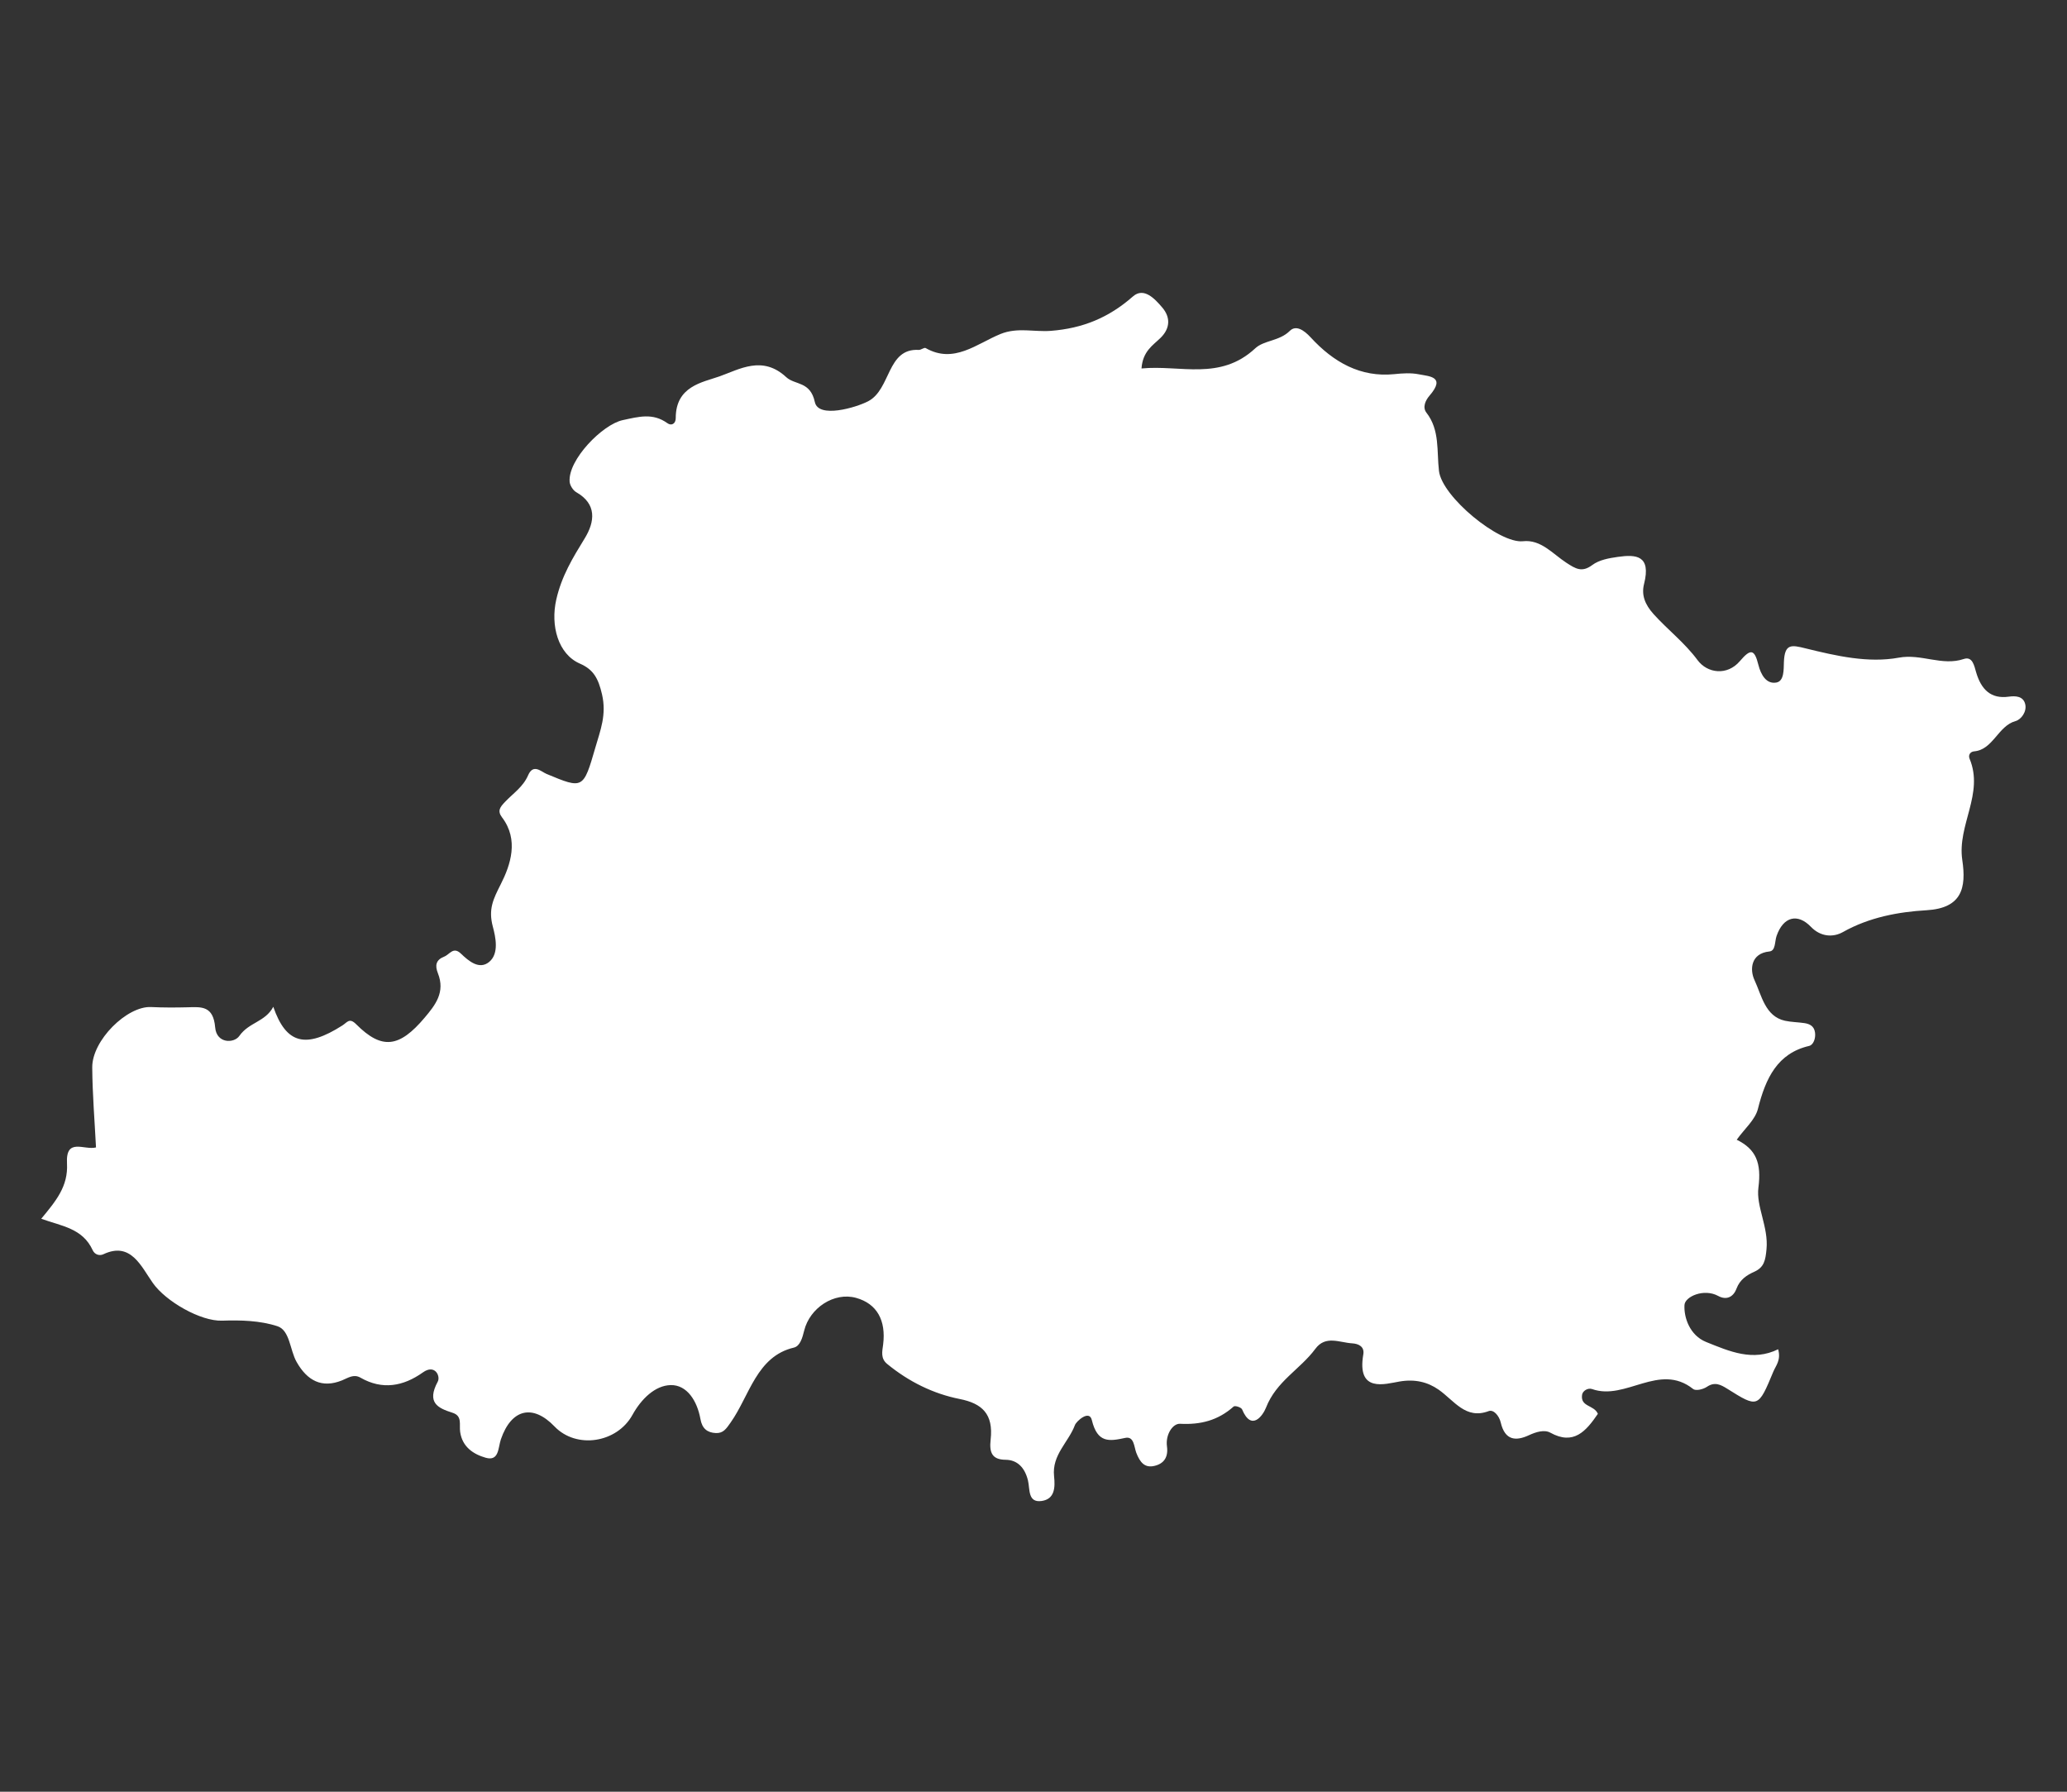 <?xml version="1.0" encoding="UTF-8"?>
<!DOCTYPE svg PUBLIC "-//W3C//DTD SVG 1.1//EN" "http://www.w3.org/Graphics/SVG/1.1/DTD/svg11.dtd">
<!-- Creator: CorelDRAW -->
<svg xmlns="http://www.w3.org/2000/svg" xml:space="preserve" width="1500px" height="1300px" version="1.1" style="shape-rendering:geometricPrecision; text-rendering:geometricPrecision; image-rendering:optimizeQuality; fill-rule:evenodd; clip-rule:evenodd"
viewBox="0 0 1500 1300"
 xmlns:xlink="http://www.w3.org/1999/xlink"
 xmlns:xodm="http://www.corel.com/coreldraw/odm/2003">
 <rect x="0" y="0" width="1500" height="1300" fill="#333333" stroke="none"/>
 <defs>
  <style type="text/css">
   <![CDATA[
    .fil0 {fill:white;fill-rule:nonzero}
   ]]>
  </style>
 </defs>
 <g id="Layer_x0020_1">
  <path class="fil0" d="M29.93 884.28c10.61,-12.85 19.6,-23.47 18.69,-40.06 -1.06,-19.18 12.44,-9.48 21.05,-11.69 -0.96,-19.1 -2.59,-38.57 -2.73,-58.06 -0.15,-19.6 25.19,-44.64 42.7,-43.8 8.87,0.42 17.79,0.4 26.67,0.17 9.87,-0.27 18.49,-1.17 19.84,14.62 1.03,11.86 13.72,11.64 17.53,6.18 6.96,-9.99 18.8,-10.1 24.65,-21.16 9.33,27.06 23.57,30.51 50.17,13.52 3.54,-2.27 5.03,-5.8 9.99,-0.84 18.61,18.63 31.28,17.05 49.73,-4.85 7.65,-9.09 15.05,-18.33 9.57,-32.16 -2.24,-5.65 -1.5,-9.68 4.55,-12.06 4,-1.57 6.58,-7.53 12.12,-2.22 5.79,5.56 13.42,11.97 20.58,6.02 7.3,-6.07 4.58,-18.13 2.64,-25.44 -3.42,-12.79 0.21,-20.01 5.79,-31.02 6.99,-13.83 13.24,-32.09 0.87,-48.37 -3.67,-4.83 -1.3,-7.59 2.14,-11.23 5.82,-6.16 13.11,-10.82 16.78,-19.33 3.76,-8.7 9.45,-2.61 13.47,-0.94 26.44,11.01 26.59,11.01 35.32,-19.15 3.63,-12.55 8.26,-23.79 4.84,-38.61 -2.7,-11.7 -6.29,-18.07 -16.04,-22.31 -15.86,-6.9 -21.45,-27.54 -17.15,-46.51 3.86,-17.01 12.01,-30.34 20.59,-44.31 7.53,-12.27 8.89,-25.05 -6.14,-33.59 -2.25,-1.28 -4.54,-4.85 -4.76,-7.56 -1.28,-15.94 23.89,-41.58 38.53,-44.7 11.63,-2.48 21.79,-5.42 32.39,2.21 3.05,2.19 6.09,0.36 6.08,-3.73 -0.01,-23.14 19.37,-25.86 31.77,-30.23 14.53,-5.13 31.14,-15.44 48.39,0.55 6.4,5.93 17.5,2.77 20.79,18.1 2.58,12.04 29.72,4.05 38.61,-0.55 16.73,-8.65 13.5,-38.63 36.8,-37.3 1.68,0.1 3.9,-1.98 5.04,-1.32 20.48,11.69 37.05,-3.21 54.3,-10.23 12.31,-5.01 24.54,-1.33 36.57,-2.28 22.92,-1.81 41.81,-9.4 59.51,-24.96 7.86,-6.91 15.77,1.54 21.3,8.05 6.1,7.15 5.77,15.19 -1.33,22.08 -5.64,5.48 -12.84,9.66 -13.75,22.13 28.16,-2.73 56.97,9.17 82.56,-14.63 6.39,-5.94 17.49,-5.12 25.07,-12.65 4.39,-4.37 10.16,-0.69 15.12,4.71 16.61,18.08 36.24,29.17 60.74,26.68 5.9,-0.61 12.03,-1.03 17.78,0.12 7.47,1.51 19.79,1.53 7.73,15.51 -2.89,3.35 -5.29,8.4 -2.21,12.36 9.79,12.57 7.39,27.76 9.08,42.24 2.2,18.84 43.84,52.86 60.94,51.01 13.08,-1.43 21.64,9.21 31.53,15.63 6.64,4.3 11.24,7.27 18.79,1.63 5.08,-3.78 12.18,-4.99 18.54,-5.9 13.12,-1.87 24.32,-1.24 19.03,19.65 -1.99,7.87 0.49,14.76 7.02,21.99 10.29,11.37 22.37,20.53 31.83,33.29 7.09,9.57 21.46,11.48 30.66,0.72 7.71,-9.04 10.56,-8.97 13.44,2.61 1.84,7.36 5.84,14.23 13.1,12.9 5.71,-1.07 5.24,-9.62 5.43,-14.74 0.51,-13.72 5.5,-12.58 15.82,-10.03 22.15,5.45 45.38,10.81 67.58,6.72 16.4,-3.02 31.35,6.28 47.14,0.97 6.32,-2.12 7.56,4.84 8.94,9.56 3.73,12.79 10.87,19.56 23.71,17.77 4.81,-0.66 10.53,-0.48 11.94,5.45 1.3,5.46 -2.98,11.17 -7.03,12.27 -12.64,3.45 -16.33,20.77 -29.97,21.95 -3.02,0.25 -4.44,2.8 -3.39,5.34 10.65,25.5 -9.05,48.18 -5.29,73.48 3.01,20.23 -0.19,34.97 -25.99,36.48 -20.04,1.17 -41.45,5.02 -60.61,15.82 -7.25,4.07 -16.29,3.45 -23.27,-3.82 -9.62,-9.99 -20.03,-7.4 -24.89,6.65 -1.43,4.11 -0.6,10.8 -5.2,11.26 -13.59,1.36 -14.35,13.22 -10.81,20.8 5.16,11.02 7.68,26.3 22.11,29.47 4.63,1.01 9.45,1 14.16,1.72 3.67,0.56 6.95,2.07 7.63,6.74 0.63,4.33 -1.17,9.08 -4.31,9.81 -22.88,5.34 -31.48,23.23 -37.12,45.67 -2.02,7.99 -9.61,14.3 -15.38,22.38 13.97,6.89 18.07,16.7 15.73,34.84 -1.75,13.52 7.41,28.49 5.89,44.51 -0.76,8.11 -1.71,13.22 -8.85,16.43 -5.39,2.42 -10.41,5.55 -12.97,12.34 -2.35,6.2 -7.37,8.42 -13.24,5.23 -10.36,-5.65 -24.11,0.44 -24.47,6.55 -0.53,9.06 3.83,22.04 15.67,26.83 17.15,6.93 34.01,14.31 52.31,5.29 2.18,7.98 -1.69,11.85 -3.5,16.23 -10.98,26.43 -11.09,26.46 -33.43,12.44 -4.85,-3.05 -9.11,-5.21 -14.75,-1.43 -2.74,1.84 -8.03,3.18 -10.06,1.57 -24.58,-19.47 -48.91,8.73 -73.29,0.08 -3,-1.06 -6.85,1.25 -7.27,4.18 -1.29,8.9 8.65,7.21 11.47,13.78 -8.58,12.56 -17.54,23.07 -34.51,13.69 -4.34,-2.4 -10.34,-0.56 -15.54,1.84 -9.36,4.35 -17.38,3.99 -20.47,-9.3 -1.11,-4.74 -5.12,-9.56 -8.75,-8.19 -16.72,6.28 -24.95,-7.62 -36.31,-15.57 -7.95,-5.54 -17.13,-7.81 -28.34,-5.91 -10.48,1.77 -31.18,8.5 -26.31,-19.68 0.99,-5.73 -3.58,-7.75 -8.03,-8.01 -9.13,-0.52 -19.36,-6.04 -26.73,3.93 -11.11,15.02 -28.38,23.5 -35.86,42.75 -2.06,5.29 -10.43,17.76 -17.35,1.23 -0.64,-1.5 -5.15,-2.94 -6.13,-2.07 -11.44,10.19 -24.11,13.28 -38.87,12.52 -5.33,-0.28 -10.67,7.82 -9.51,16.39 1.06,7.83 -2.2,12.52 -9.02,14.15 -7.21,1.72 -10.56,-2.61 -13.24,-9.49 -1.6,-4.14 -1.52,-12.22 -8.01,-10.81 -11.56,2.5 -20.18,3.96 -24.26,-12.97 -1.85,-7.68 -11.23,0.9 -12.25,3.65 -4.69,12.58 -16.82,21.61 -15.14,37.17 0.89,8.25 0.44,16.55 -8.98,17.92 -10.22,1.48 -8.46,-8.62 -9.95,-14.81 -2.27,-9.41 -7.75,-15.01 -16.23,-15.08 -10.03,-0.08 -11.92,-5.42 -10.87,-14.71 2.08,-18.43 -6.13,-26.16 -22.47,-29.39 -19.07,-3.78 -36.87,-12.5 -52.65,-25.45 -4.92,-4.04 -3.52,-9.17 -2.9,-14.12 2.17,-17.39 -4.43,-29.56 -19.59,-33.79 -16,-4.46 -33.7,7.33 -37.72,23.77 -1.32,5.44 -3.04,11.25 -7.48,12.3 -27.06,6.38 -32.08,34.76 -45.81,54.25 -3.18,4.53 -5.36,8 -10.82,7.75 -6.16,-0.29 -9.93,-3.22 -11.15,-10.09 -2.37,-13.32 -9.81,-24.94 -21.57,-24.71 -11.42,0.23 -21.45,10.16 -27.78,21.62 -11.26,20.38 -40.65,24.97 -56.56,8.39 -15.78,-16.44 -31.27,-12.76 -38.89,9.25 -2.13,6.16 -1.23,16.29 -11.15,13.42 -8.69,-2.51 -16.86,-7.69 -18.44,-18.71 -0.78,-5.46 1.76,-11.6 -5.6,-13.92 -10.53,-3.34 -18.89,-7.25 -10.65,-22.57 2.11,-3.92 -2,-12.94 -10.76,-6.7 -14.32,10.18 -29.51,12.89 -45.3,3.84 -5,-2.88 -9.09,0.21 -13.4,1.95 -14.53,5.89 -25.23,0.37 -32.99,-13.4 -4.9,-8.66 -4.83,-22.92 -13.89,-25.89 -12.66,-4.14 -26.76,-4.49 -40.17,-4.03 -15.56,0.53 -40.79,-13.93 -50.22,-27.28 -8.53,-12.08 -16,-30.32 -35.92,-20.91 -2.91,1.37 -6.33,0.2 -7.76,-2.92 -7.3,-15.91 -22.28,-17.42 -37.35,-22.82z"/>
 </g>
</svg>
